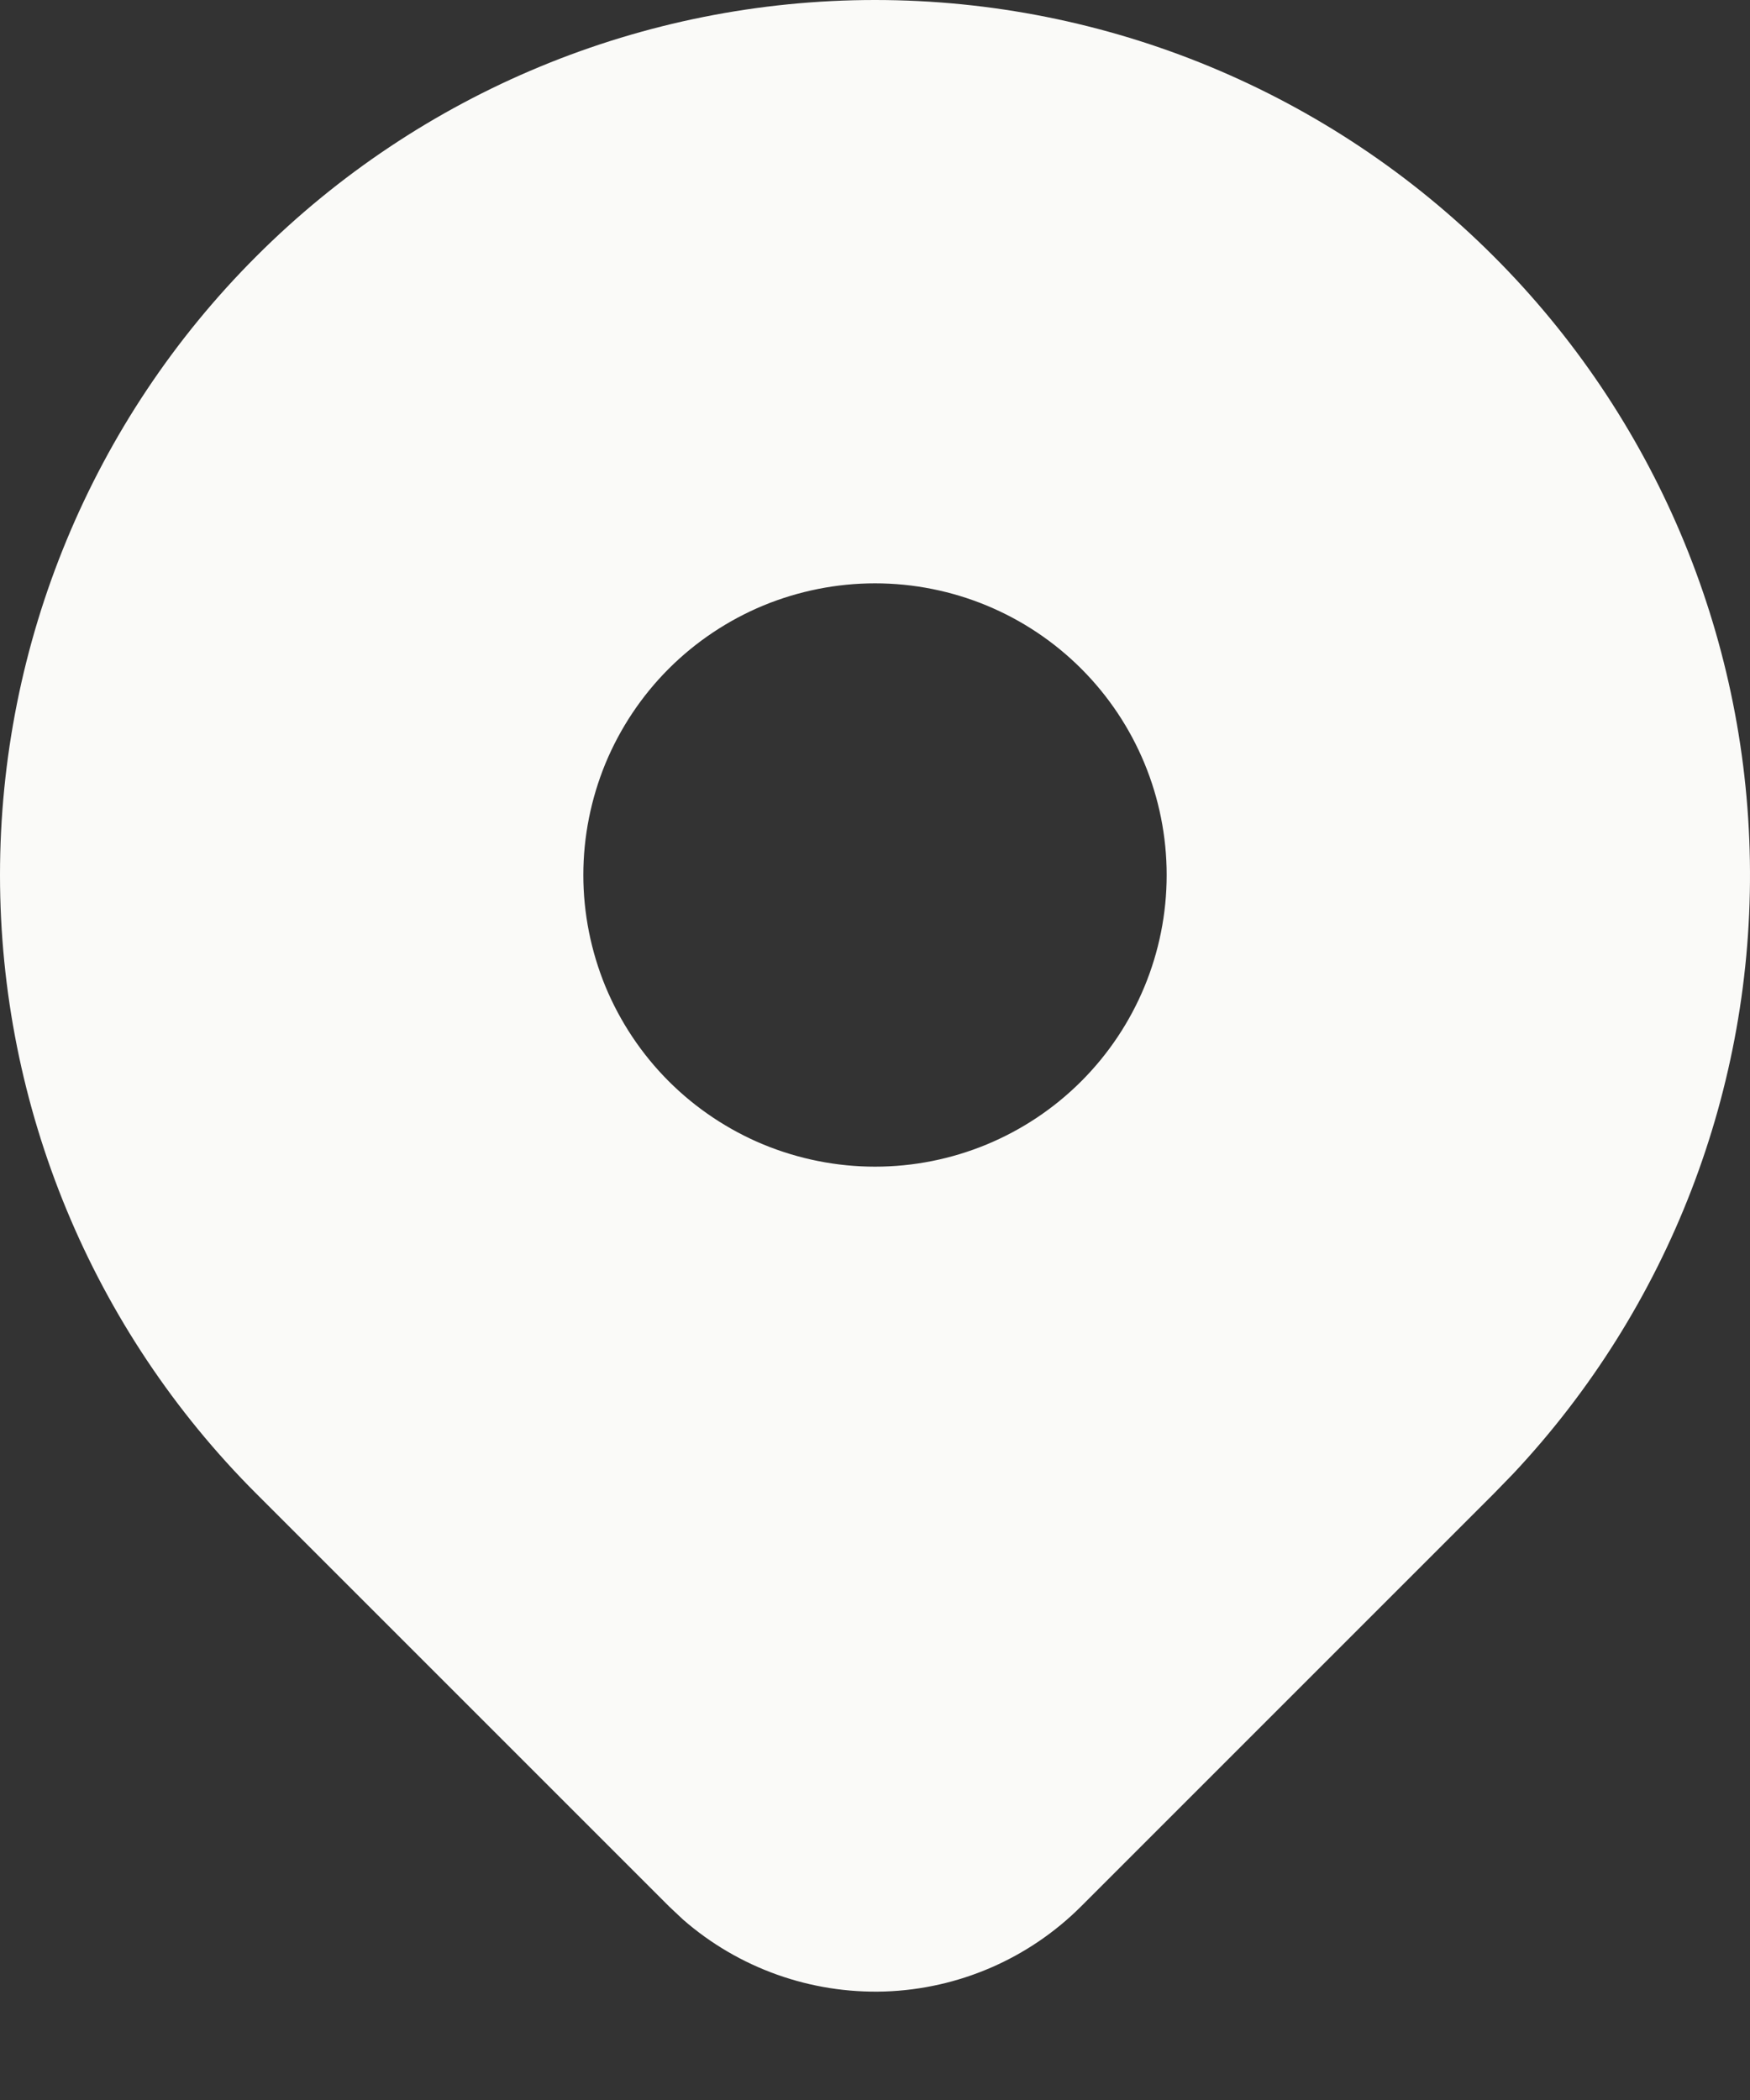 <?xml version="1.0" encoding="utf-8"?>
<svg xmlns="http://www.w3.org/2000/svg" fill="none" height="100%" overflow="visible" preserveAspectRatio="none" style="display: block;" viewBox="0 0 15 18" width="100%">
<rect x="0" y="0" width="15" height="18" fill="#333333" stroke="none"/>
<path d="M12.803 2.197C14.18 3.573 14.968 5.432 14.999 7.379C15.031 9.326 14.304 11.209 12.973 12.629L12.803 12.804L9.268 16.339C8.819 16.788 8.217 17.049 7.583 17.07C6.949 17.09 6.331 16.87 5.853 16.452L5.733 16.339L2.197 12.803C0.79 11.397 0 9.489 0 7.5C0 5.511 0.79 3.603 2.197 2.197C3.603 0.79 5.511 0 7.5 0C9.489 0 11.397 0.79 12.803 2.197ZM7.5 5C7.172 5 6.847 5.065 6.543 5.19C6.24 5.316 5.964 5.5 5.732 5.732C5.5 5.964 5.316 6.24 5.19 6.543C5.065 6.847 5 7.172 5 7.5C5 7.828 5.065 8.153 5.19 8.457C5.316 8.76 5.5 9.036 5.732 9.268C5.964 9.5 6.24 9.684 6.543 9.81C6.847 9.935 7.172 10 7.5 10C8.163 10 8.799 9.737 9.268 9.268C9.737 8.799 10 8.163 10 7.5C10 6.837 9.737 6.201 9.268 5.732C8.799 5.263 8.163 5 7.5 5Z" fill="#FAFAF8" id="Vector"/>
</svg>